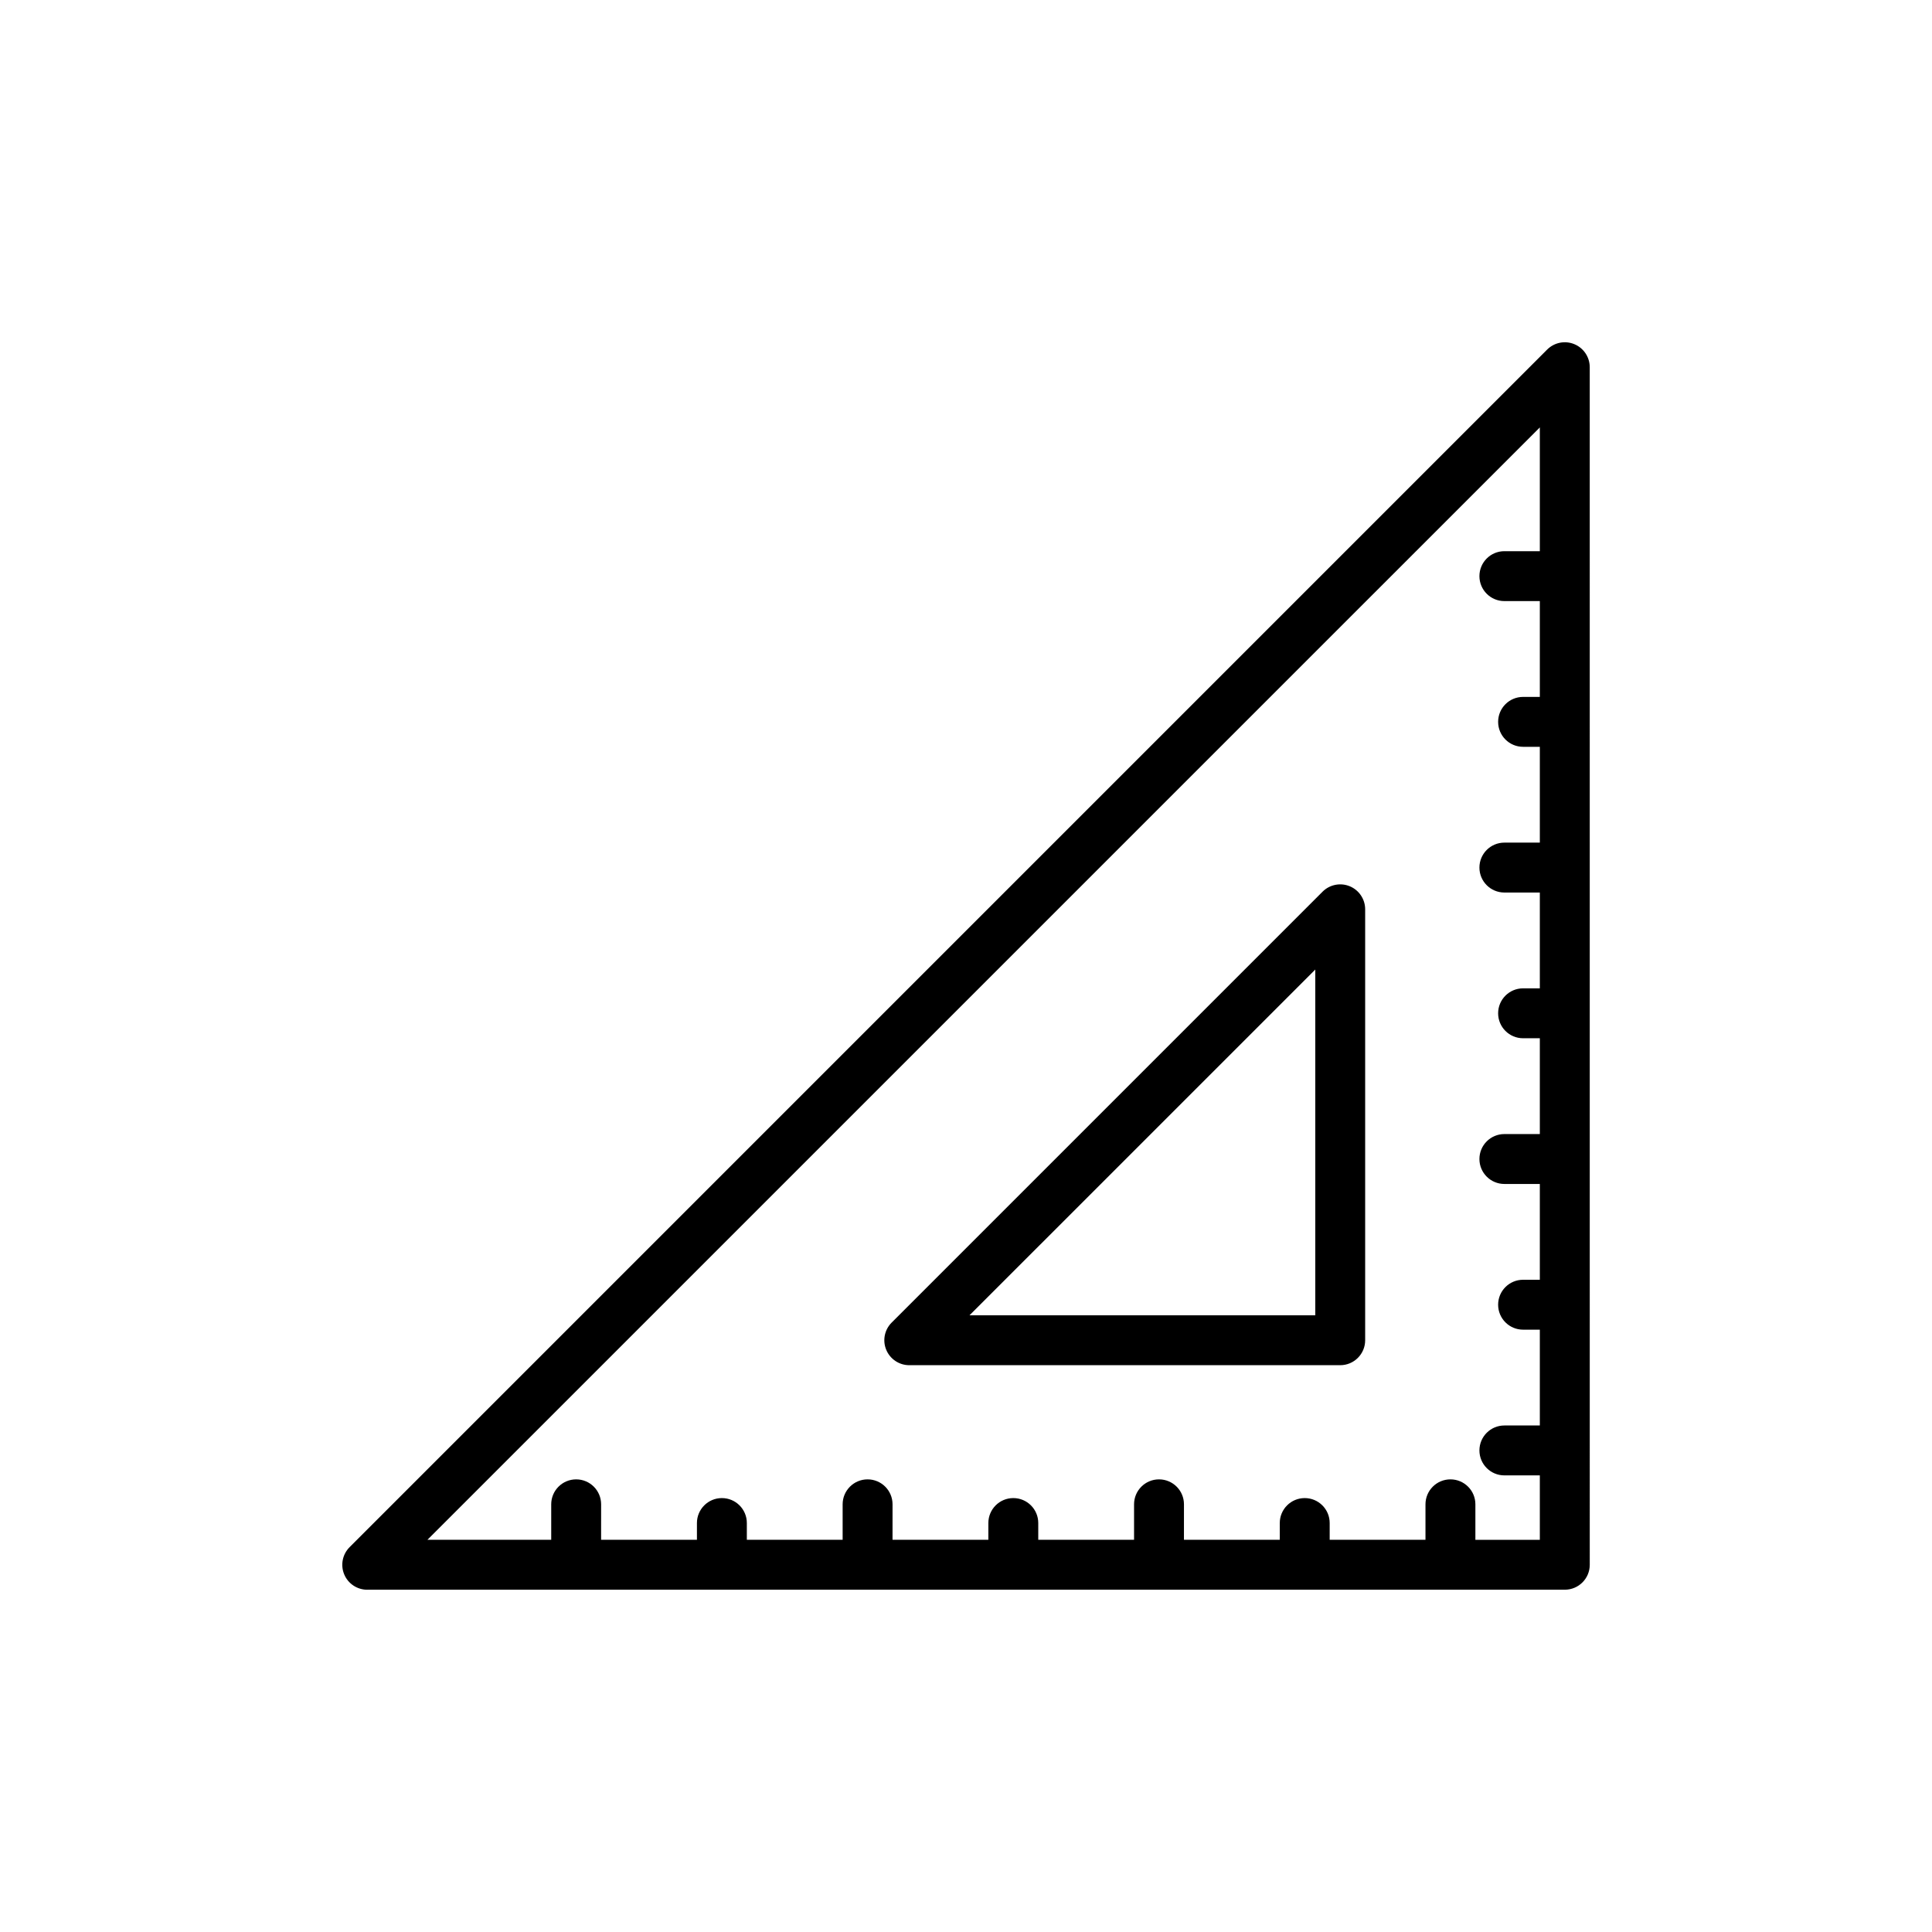 <?xml version="1.0" encoding="UTF-8"?>
<!-- Uploaded to: SVG Repo, www.svgrepo.com, Generator: SVG Repo Mixer Tools -->
<svg fill="#000000" width="800px" height="800px" version="1.1" viewBox="144 144 512 512" xmlns="http://www.w3.org/2000/svg">
 <g>
  <path d="m241.32 565.29h317.37c3.656 0 6.613-2.961 6.613-6.613l-0.004-317.36c0-2.672-1.609-5.086-4.082-6.109-2.473-1.027-5.309-0.457-7.207 1.434l-317.36 317.37c-1.891 1.891-2.461 4.734-1.434 7.207 1.02 2.469 3.438 4.078 6.109 4.078zm310.75-308.02v32.801h-9.395c-3.656 0-6.613 2.961-6.613 6.613s2.957 6.613 6.613 6.613h9.395v25.391h-4.438c-3.656 0-6.613 2.961-6.613 6.613s2.957 6.613 6.613 6.613h4.438v25.391h-9.395c-3.656 0-6.613 2.961-6.613 6.613 0 3.652 2.957 6.613 6.613 6.613h9.395v25.391h-4.438c-3.656 0-6.613 2.961-6.613 6.613 0 3.652 2.957 6.613 6.613 6.613h4.438v25.391h-9.395c-3.656 0-6.613 2.961-6.613 6.613s2.957 6.613 6.613 6.613h9.395v25.387h-4.438c-3.656 0-6.613 2.961-6.613 6.613 0 3.652 2.957 6.613 6.613 6.613h4.438v25.391h-9.395c-3.656 0-6.613 2.961-6.613 6.613s2.957 6.613 6.613 6.613h9.395v17.082h-17.078v-9.414c0-3.652-2.957-6.613-6.613-6.613s-6.613 2.961-6.613 6.613v9.398h-25.387v-4.438c0-3.652-2.957-6.613-6.613-6.613s-6.613 2.961-6.613 6.613v4.438h-25.395l0.004-9.398c0-3.652-2.957-6.613-6.613-6.613s-6.613 2.961-6.613 6.613v9.398h-25.387v-4.438c0-3.652-2.957-6.613-6.613-6.613s-6.613 2.961-6.613 6.613v4.438h-25.395l0.004-9.398c0-3.652-2.957-6.613-6.613-6.613-3.652 0-6.613 2.961-6.613 6.613v9.398h-25.387v-4.438c0-3.652-2.957-6.613-6.613-6.613-3.652 0-6.613 2.961-6.613 6.613v4.438h-25.395l0.004-9.398c0-3.652-2.957-6.613-6.613-6.613s-6.613 2.961-6.613 6.613v9.398h-32.801z"/>
  <path d="m384.97 505.79h114.2c3.656 0 6.613-2.961 6.613-6.613v-114.2c0-2.672-1.609-5.086-4.082-6.109-2.465-1.02-5.312-0.457-7.207 1.434l-114.2 114.2c-1.891 1.891-2.461 4.734-1.434 7.207 1.02 2.469 3.434 4.082 6.106 4.082zm107.59-104.85v91.625l-91.633 0.004z"/>
 </g>
</svg>